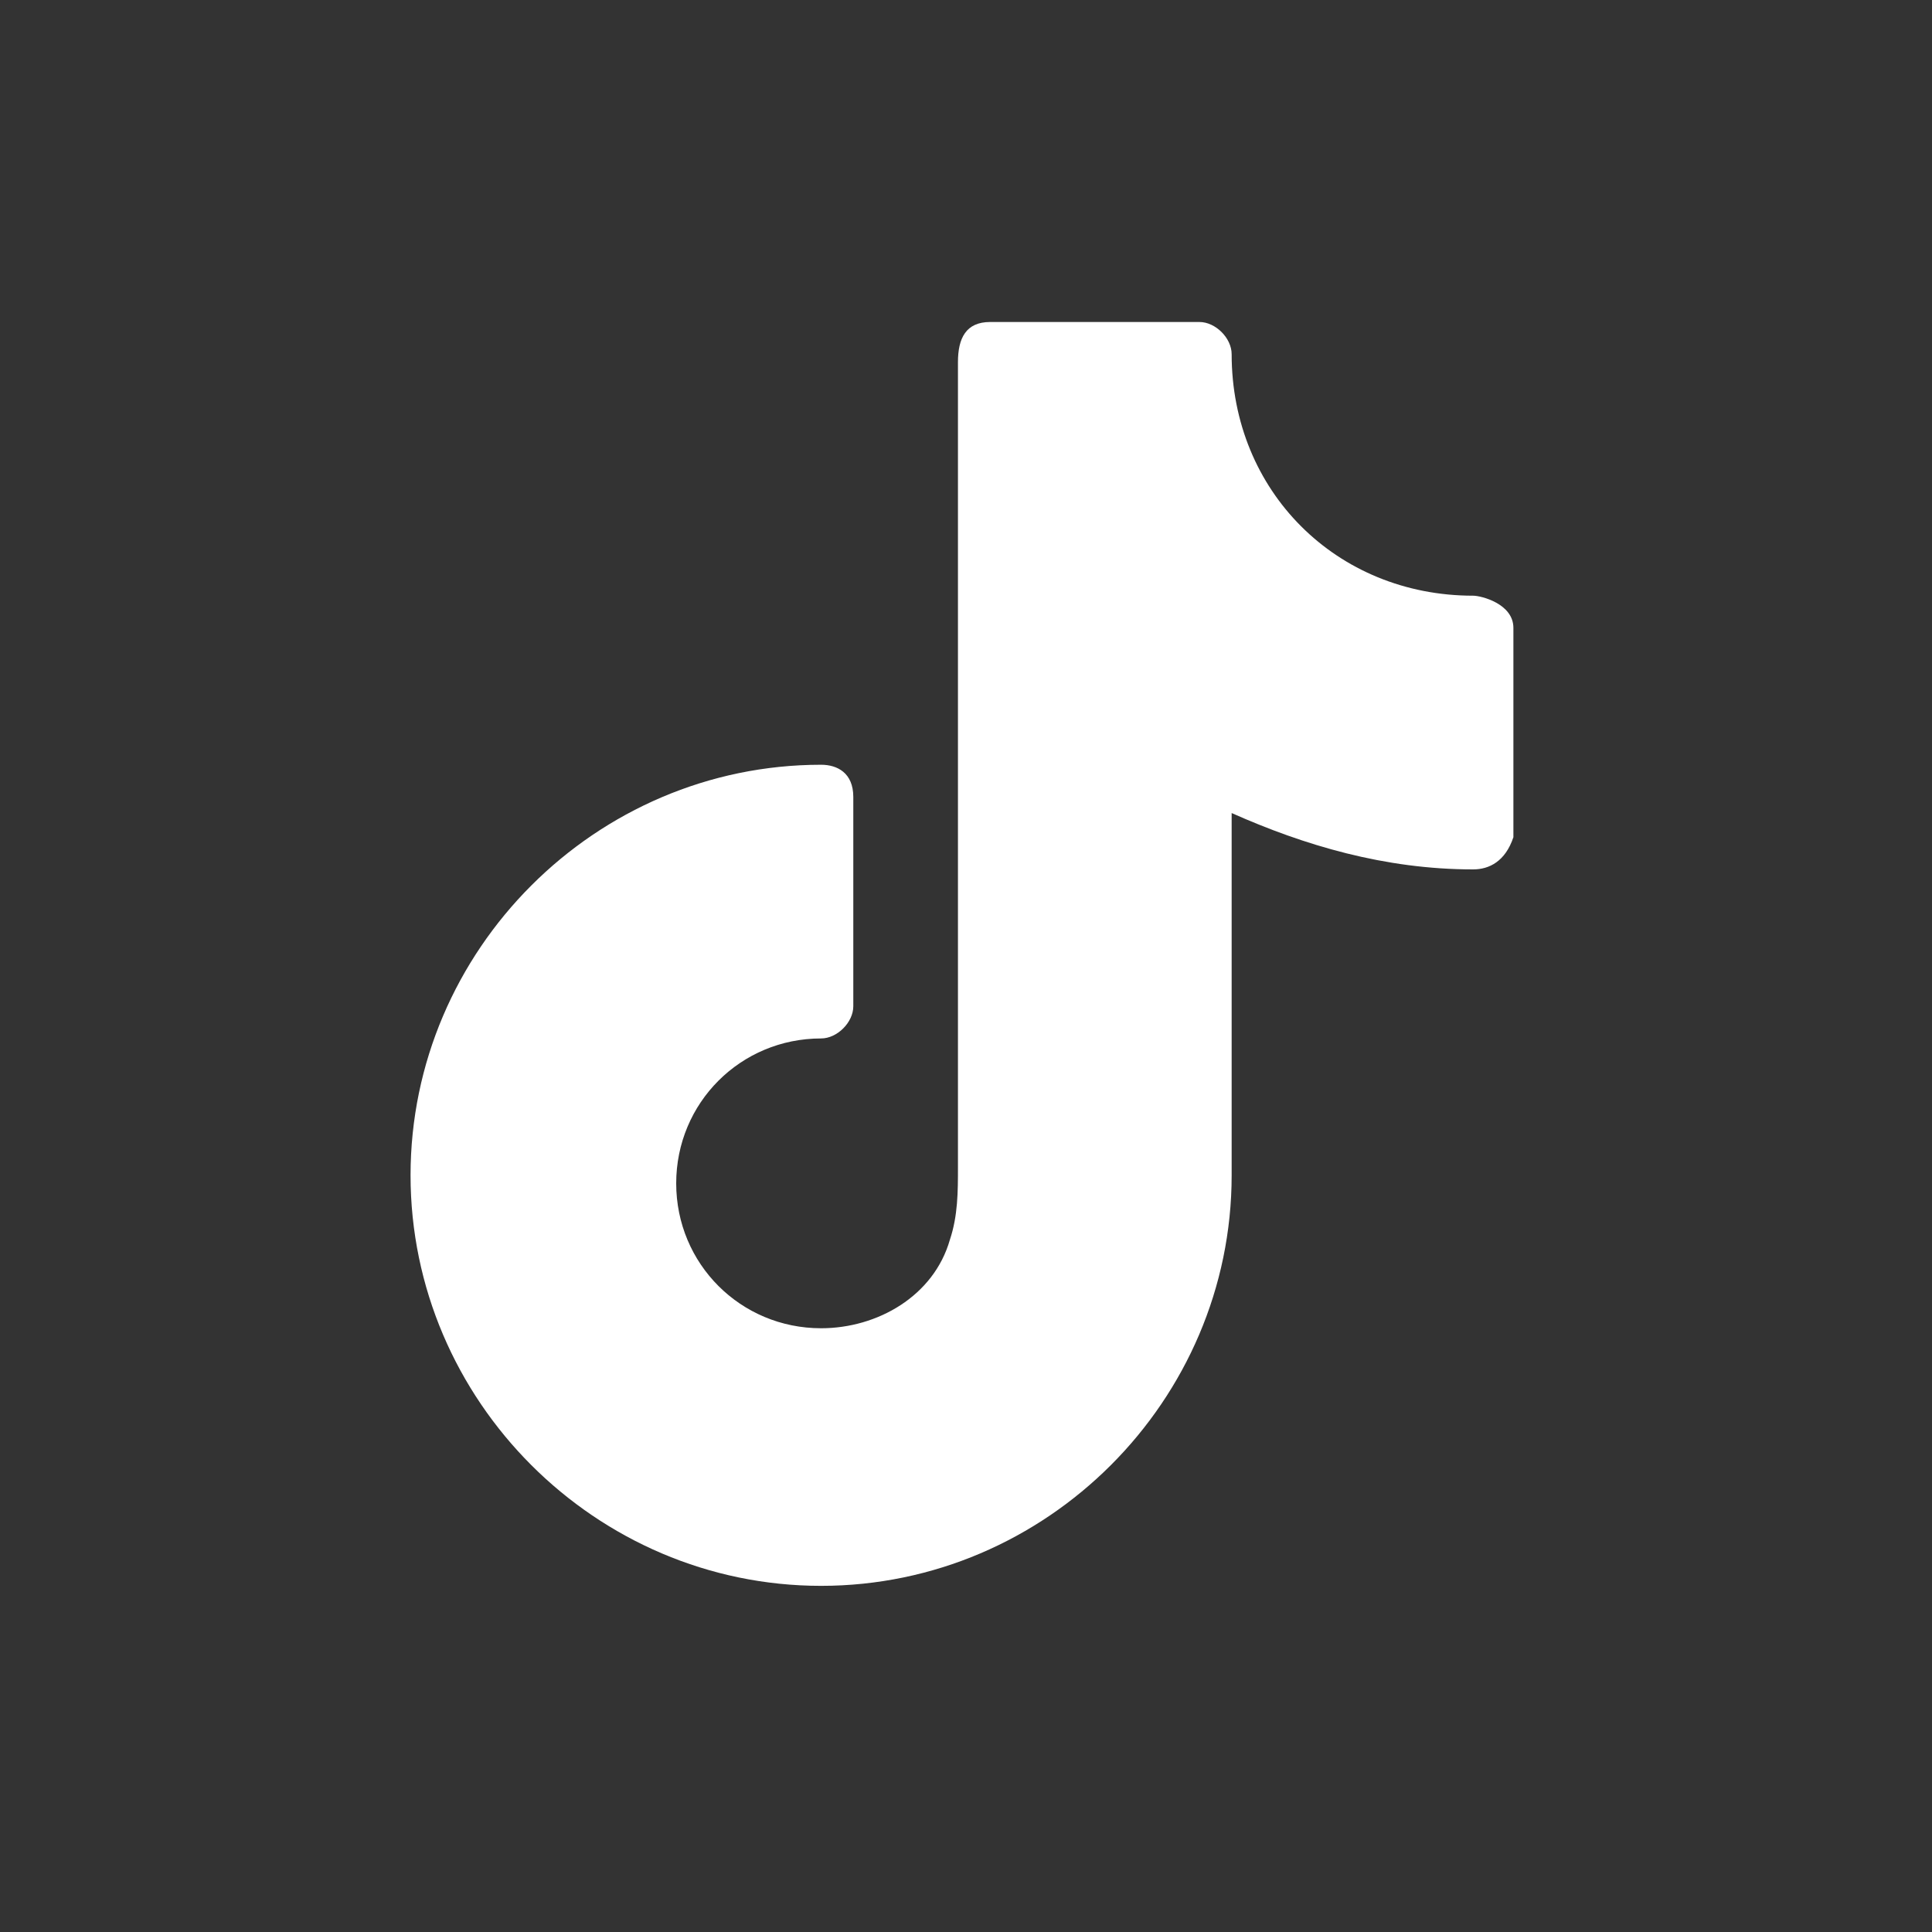<?xml version="1.0" encoding="utf-8"?>
<!-- Generator: Adobe Illustrator 27.8.1, SVG Export Plug-In . SVG Version: 6.00 Build 0)  -->
<svg version="1.1" id="Layer_1" xmlns="http://www.w3.org/2000/svg" xmlns:xlink="http://www.w3.org/1999/xlink" x="0px" y="0px"
	 viewBox="0 0 24 24" style="enable-background:new 0 0 24 24;" xml:space="preserve">
<rect x="0" y="0" width="24" height="24" fill="#333333" stroke="none"/>
<style type="text/css">
	.st0{fill:#FFFFFF;}
</style>
<path class="st0" d="M15.3,4.4c0,1.7,1.3,3,3,3c0.1,0,0.5,0.1,0.5,0.4v2.6c-0.1,0.3-0.3,0.4-0.5,0.4c-1.1,0-2.1-0.3-3-0.7v4.5
	c0,2.8-2.3,5.1-5.1,5.1c-2.8,0-5.1-2.3-5.1-5.1c0-2.8,2.3-5.1,5.1-5.1c0.2,0,0.4,0.1,0.4,0.4v2.6c0,0.2-0.2,0.4-0.4,0.4
	c-1,0-1.8,0.8-1.8,1.8c0,1,0.8,1.8,1.8,1.8c0.7,0,1.4-0.4,1.6-1.1c0.1-0.3,0.1-0.6,0.1-0.9v-10C11.9,4.2,12,4,12.3,4h2.6
	C15.1,4,15.3,4.2,15.3,4.4z"/>
</svg>
